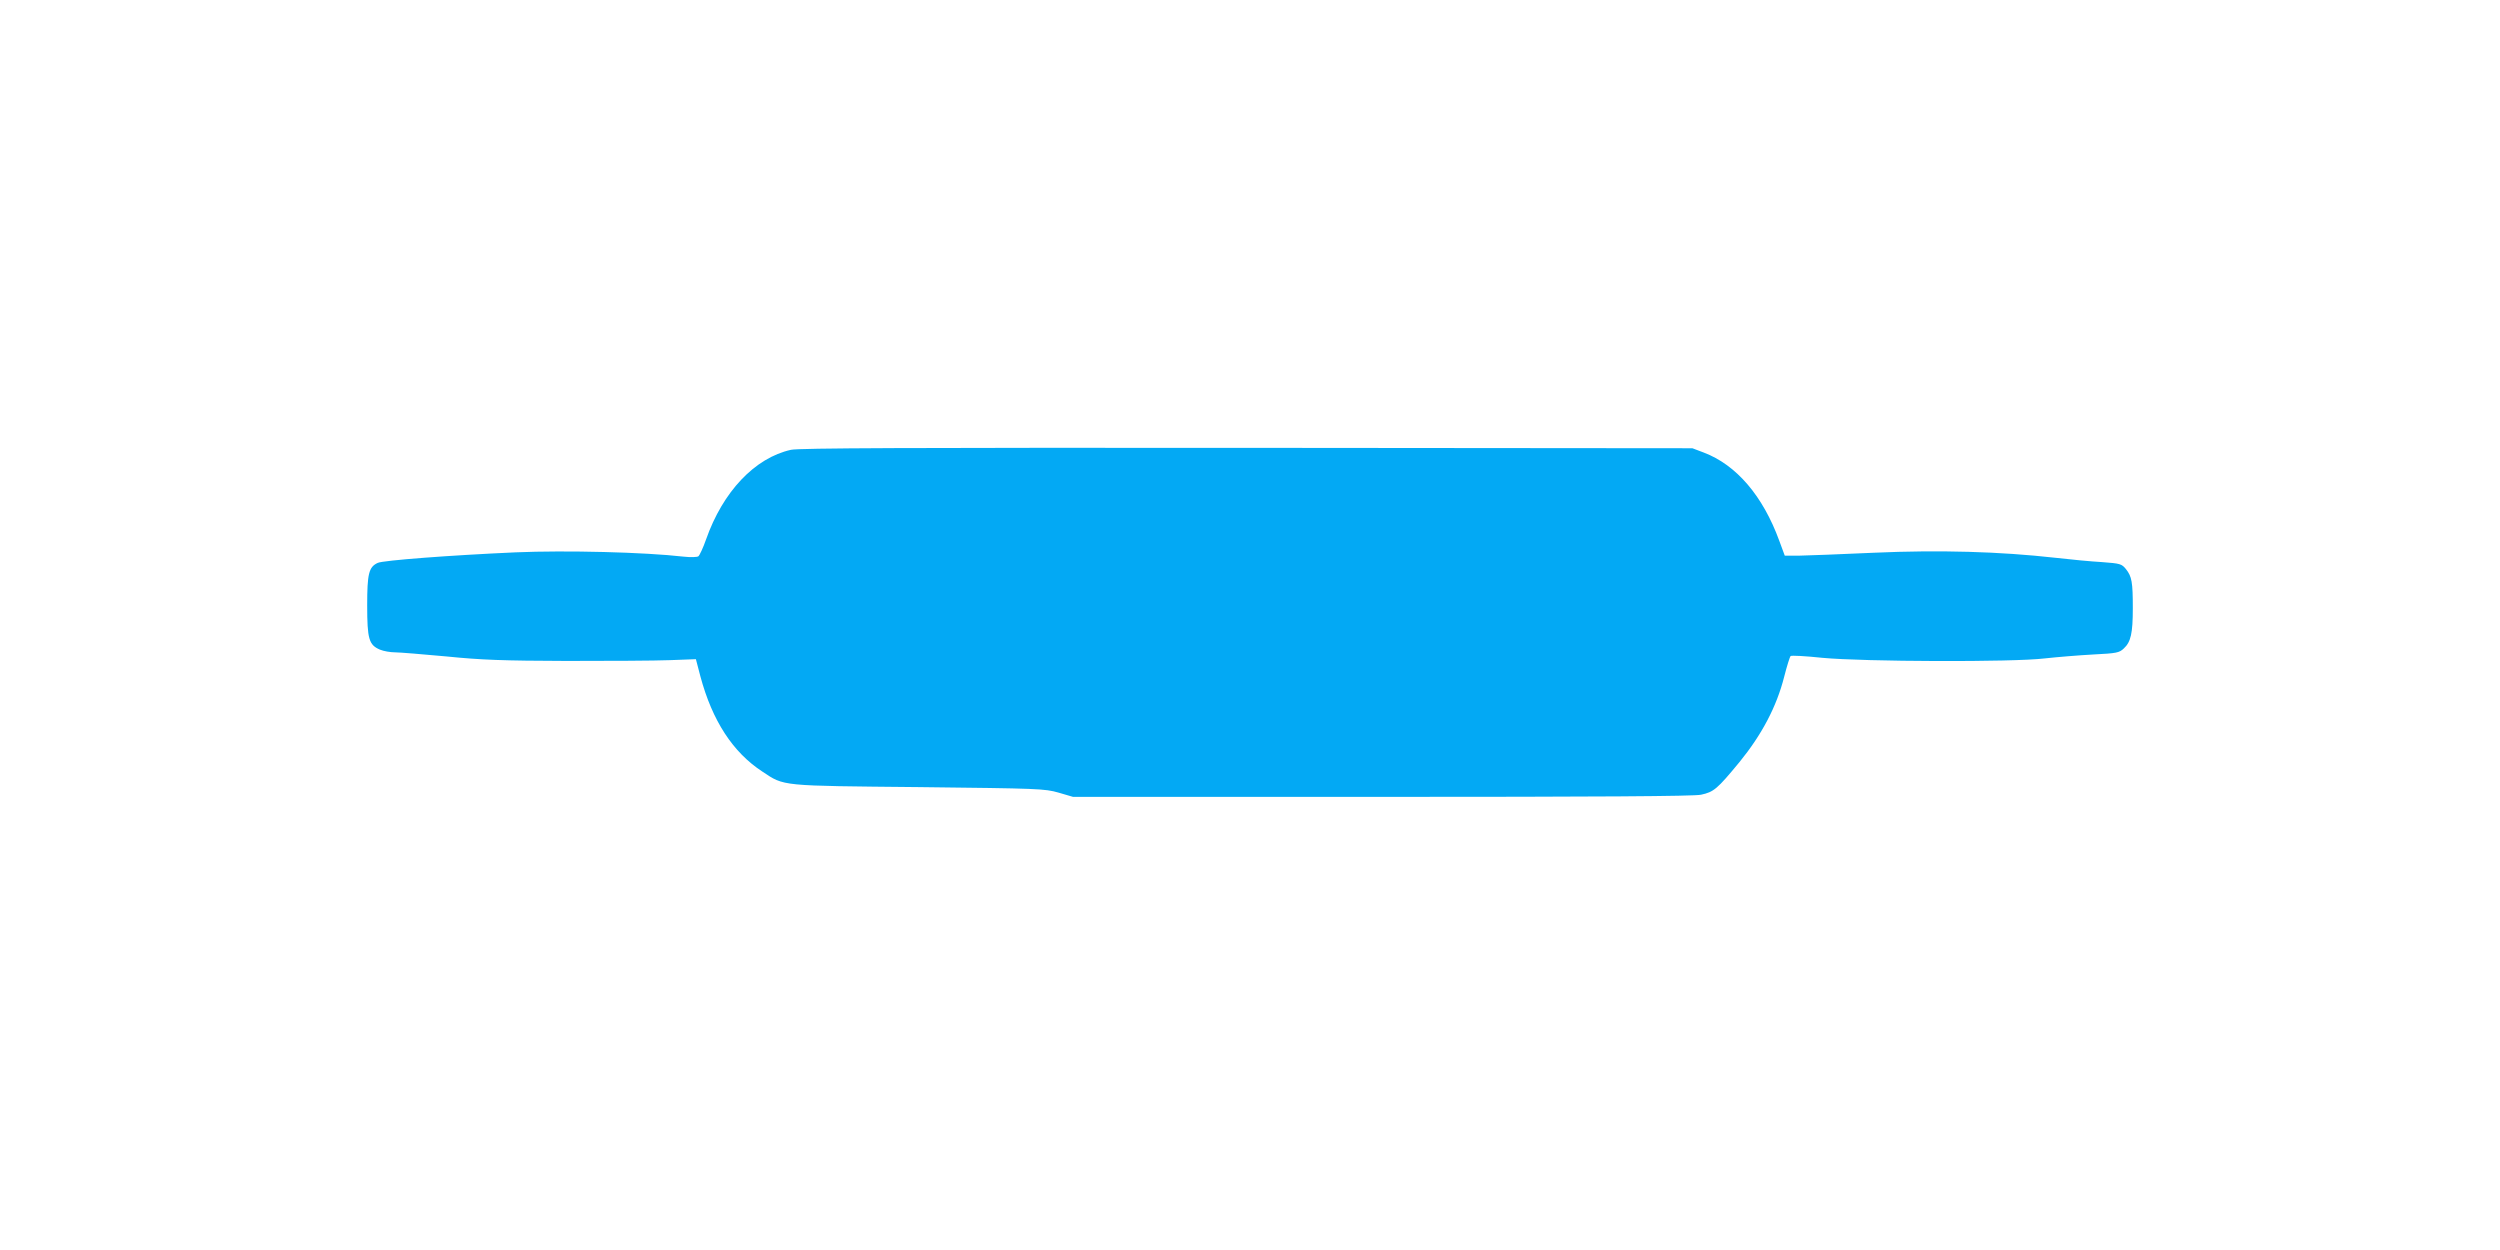 <?xml version="1.0" standalone="no"?>
<!DOCTYPE svg PUBLIC "-//W3C//DTD SVG 20010904//EN"
 "http://www.w3.org/TR/2001/REC-SVG-20010904/DTD/svg10.dtd">
<svg version="1.0" xmlns="http://www.w3.org/2000/svg"
 width="1280pt" height="640pt" viewBox="0 0 1280 640"
 preserveAspectRatio="xMidYMid meet">
<g transform="translate(0,640) scale(0.1,-0.1)"
fill="#03a9f4" stroke="none">
<path d="M4050 4097 c-185 -41 -349 -214 -435 -459 -15 -43 -33 -81 -39 -86
-6 -5 -40 -6 -76 -2 -202 23 -602 33 -860 22 -336 -15 -679 -41 -706 -54 -46
-21 -54 -56 -54 -218 0 -172 9 -202 65 -226 19 -8 54 -14 78 -14 24 0 142 -10
263 -21 178 -18 292 -22 614 -23 217 0 455 1 529 4 l134 5 23 -88 c61 -227
166 -389 318 -488 113 -75 87 -72 801 -79 615 -7 643 -8 714 -28 l75 -22 1582
0 c1091 0 1599 3 1633 11 66 14 83 29 197 167 114 140 190 283 229 437 14 55
29 103 33 106 4 4 77 0 162 -9 210 -20 975 -23 1140 -3 63 7 174 16 247 20
121 6 134 9 157 31 36 33 46 78 46 206 0 134 -5 162 -35 200 -22 27 -29 29
-122 36 -54 3 -161 13 -238 22 -285 32 -594 41 -930 26 -170 -8 -343 -14 -383
-15 l-74 0 -28 76 c-84 230 -220 389 -387 452 l-58 22 -2280 2 c-1732 1 -2293
-1 -2335 -10z"/>
</g>
</svg>
